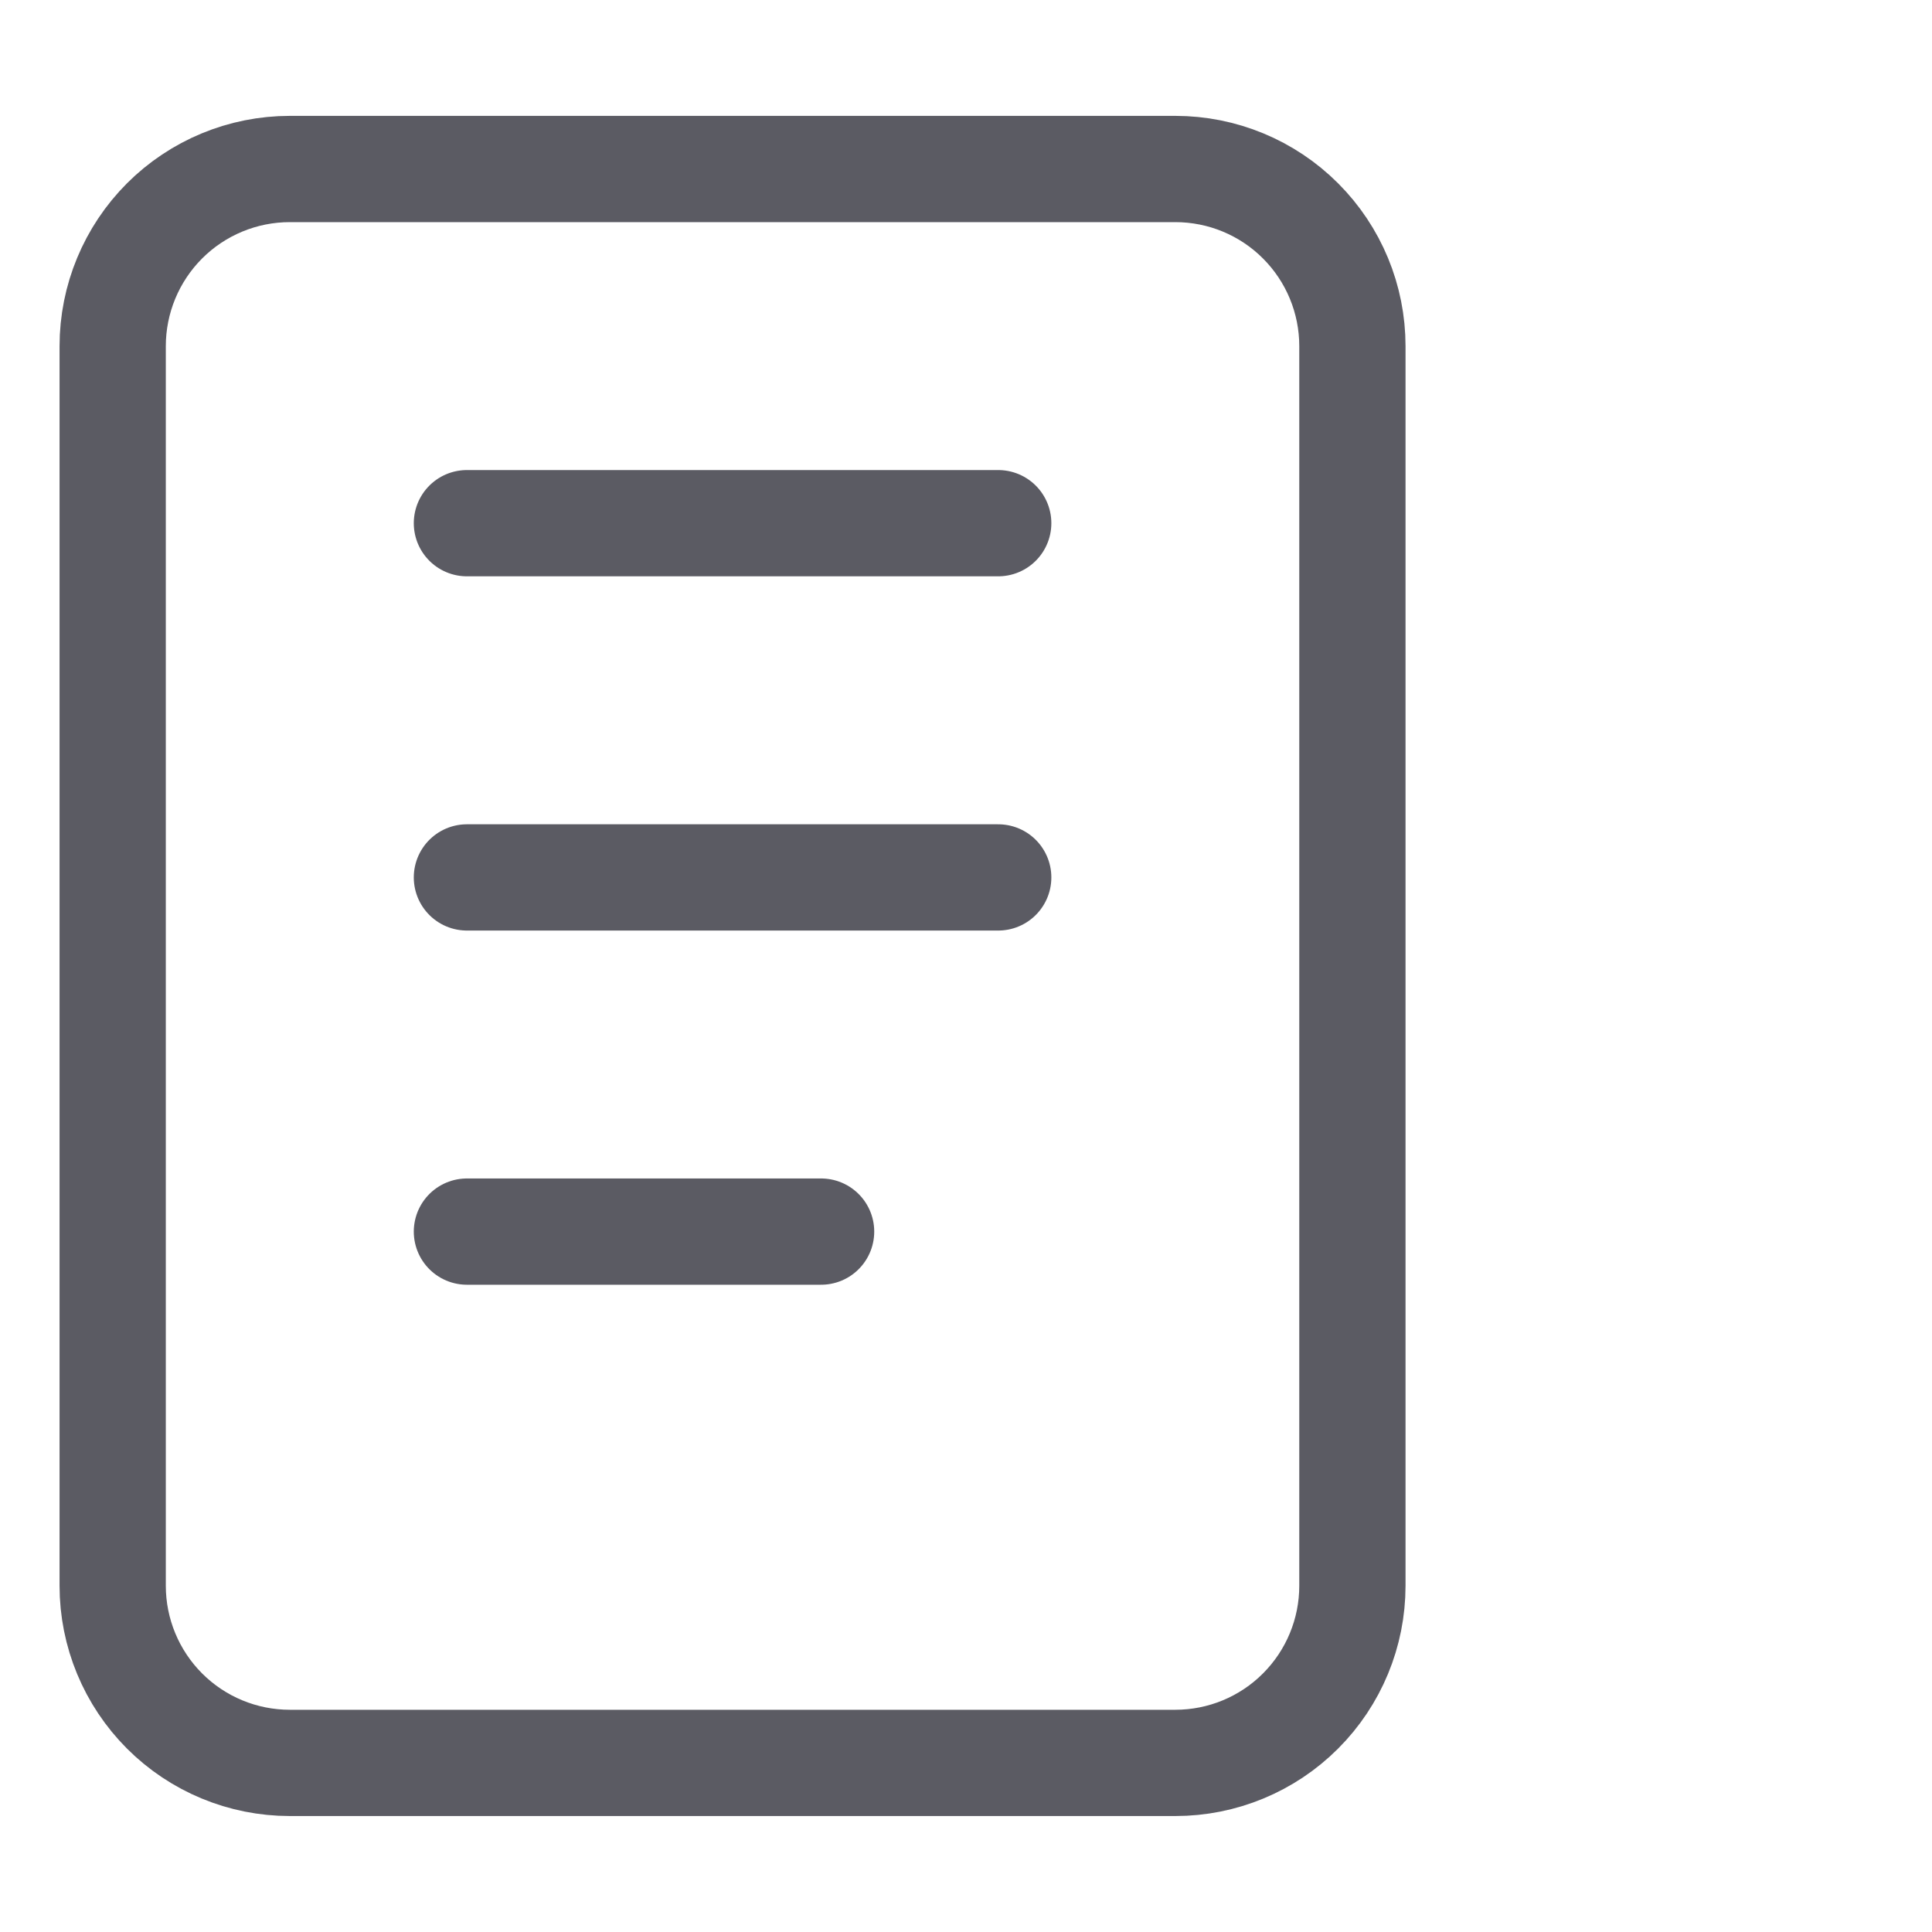 <svg width="40" height="40" viewBox="0 0 40 40" fill="none" xmlns="http://www.w3.org/2000/svg">
<path d="M9.667 10.832H20.667M9.667 18.166H20.667M9.667 25.499H17M2.333 7.166C2.333 6.193 2.72 5.261 3.407 4.573C4.095 3.885 5.028 3.499 6 3.499H24.334C25.306 3.499 26.239 3.885 26.926 4.573C27.614 5.261 28 6.193 28 7.166V32.832C28 33.805 27.614 34.737 26.926 35.425C26.239 36.113 25.306 36.499 24.334 36.499H6C5.028 36.499 4.095 36.113 3.407 35.425C2.72 34.737 2.333 33.805 2.333 32.832V7.166Z" stroke="#161621" stroke-opacity="0.7" stroke-width="2.2" stroke-linecap="round" stroke-linejoin="round"/>
</svg>
